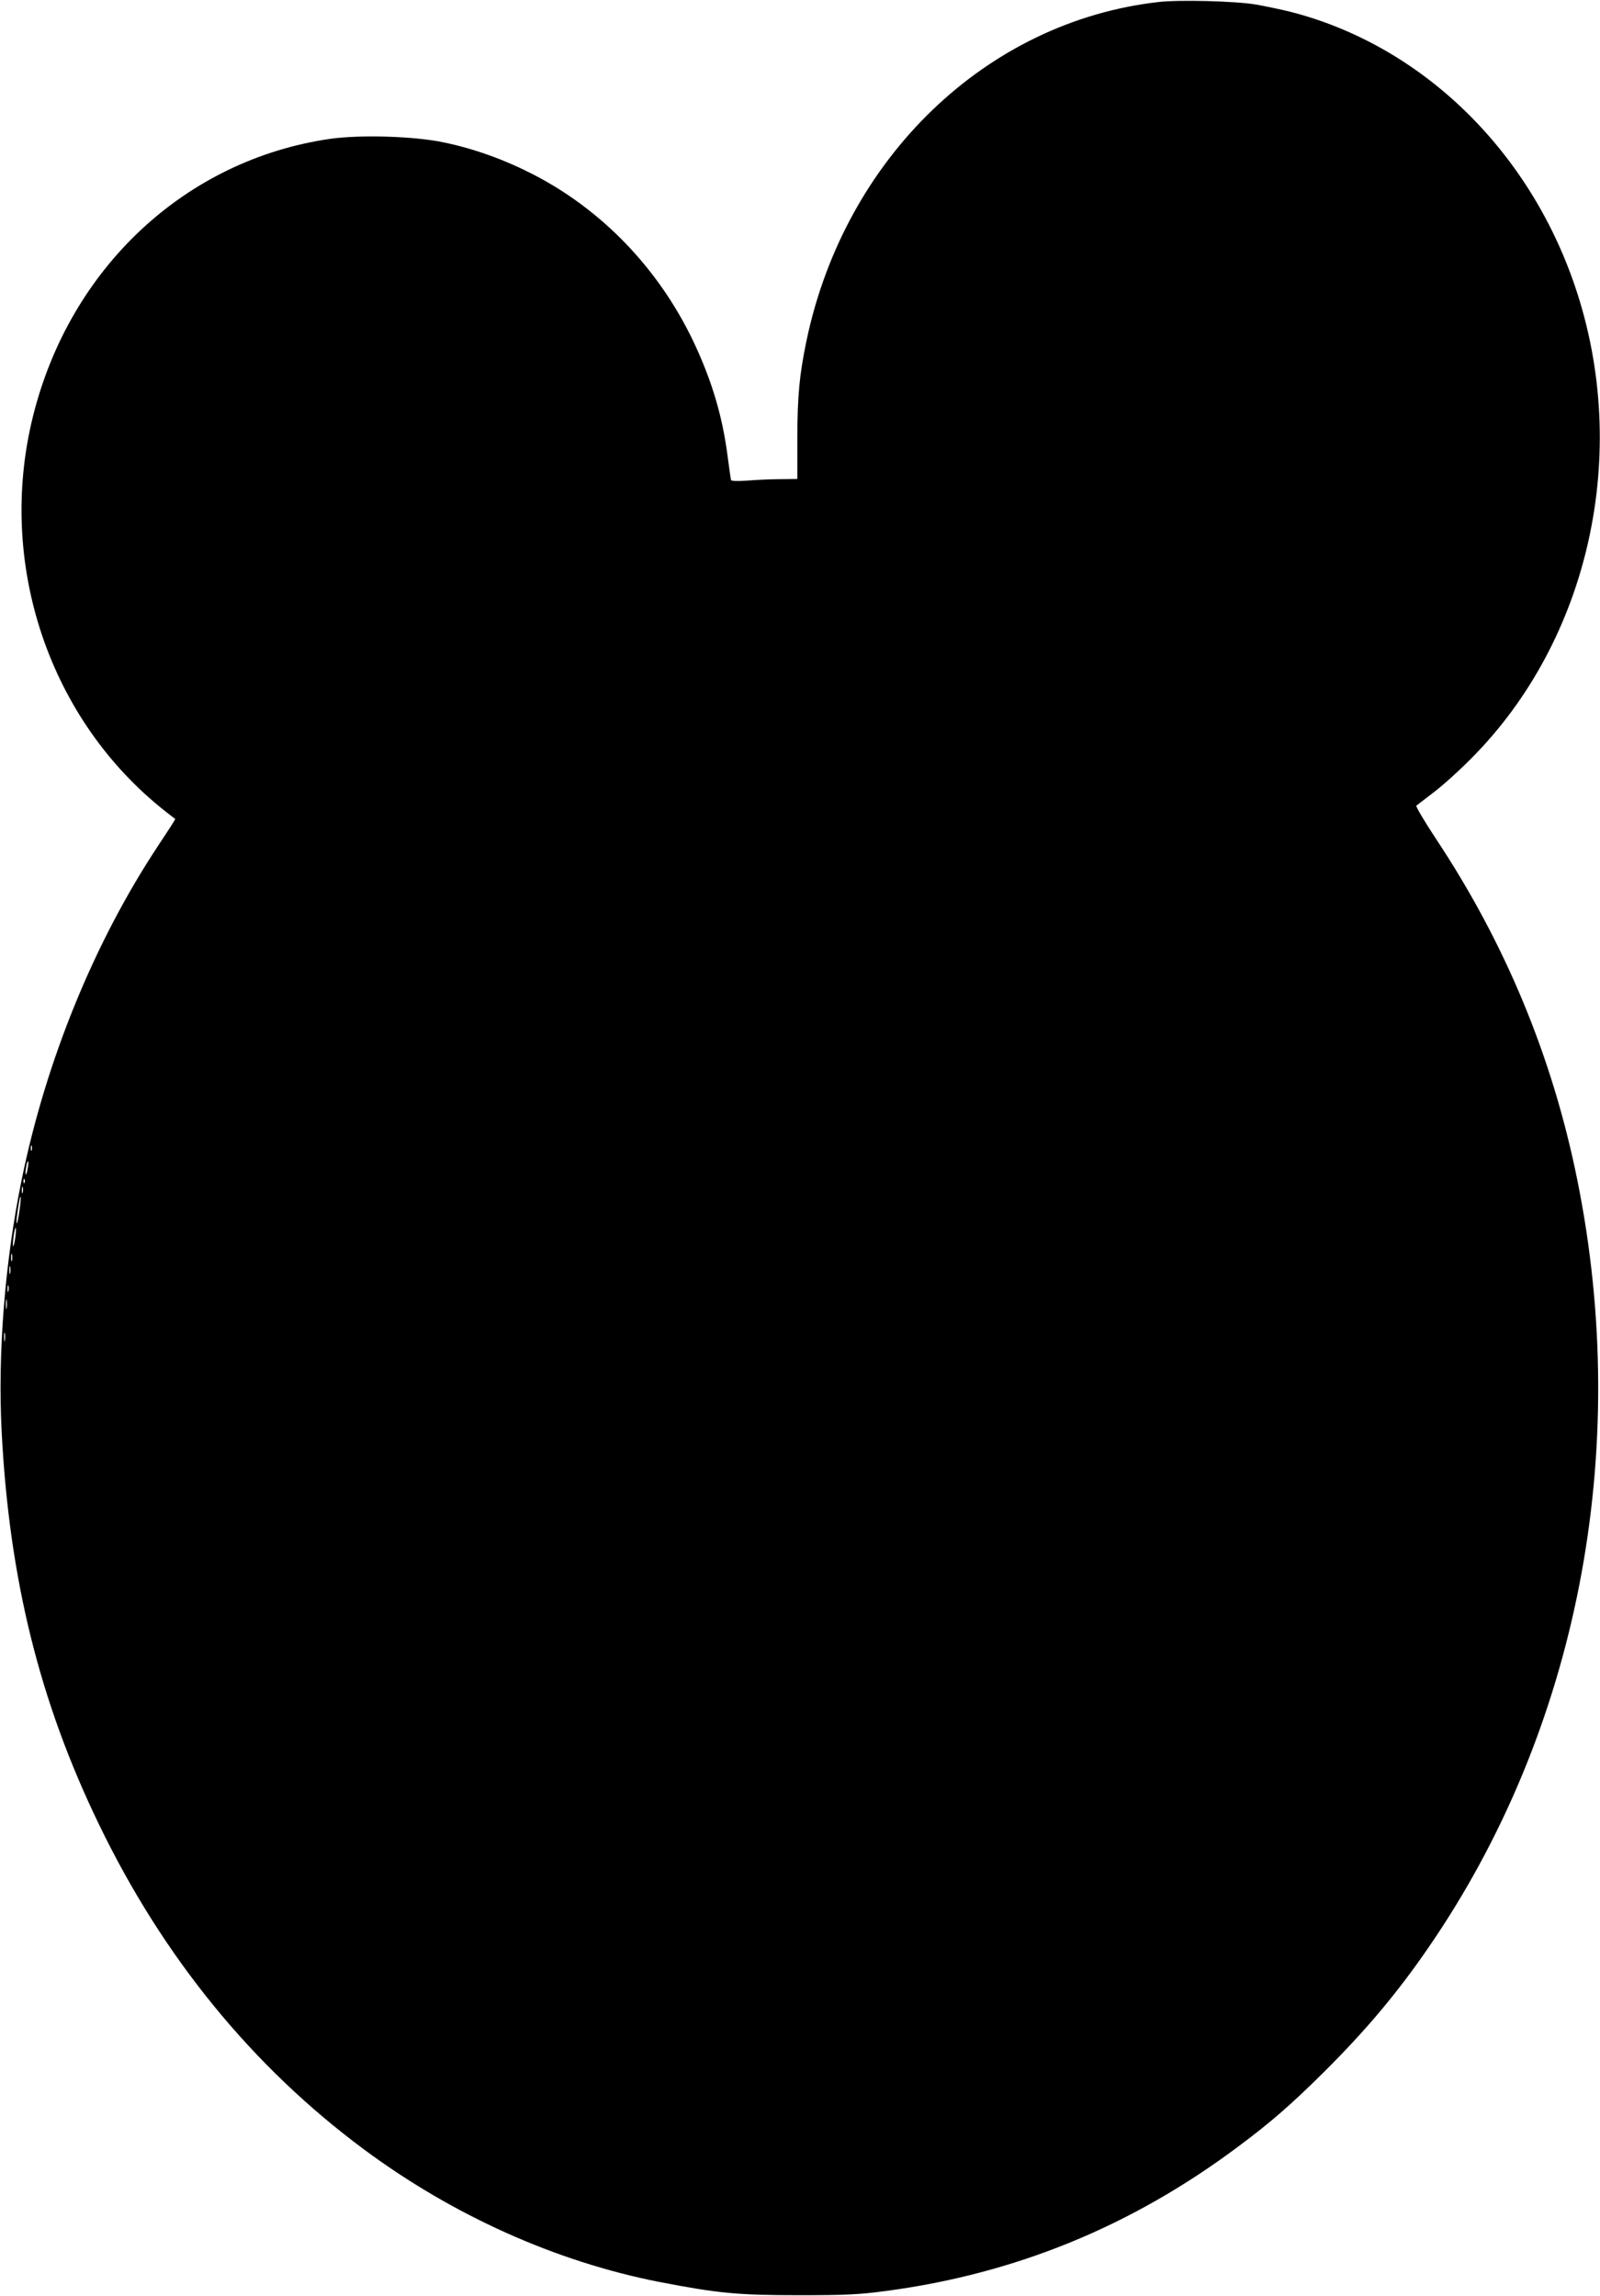  <svg version="1.0" xmlns="http://www.w3.org/2000/svg"
 width="892pt" height="1280pt" viewBox="0 0 892 1280"
 preserveAspectRatio="xMidYMid meet"><g transform="translate(0,1280) scale(0.1,-0.1)"
fill="#000000" stroke="none">
<path d="M6461 12789 c-961 -108 -1751 -868 -1965 -1889 -39 -188 -50 -304
-51 -537 l0 -233 -95 -1 c-52 0 -135 -4 -184 -8 -57 -4 -89 -3 -91 4 -1 5 -10
66 -19 135 -29 224 -89 423 -192 640 -193 403 -508 731 -894 929 -158 81 -326
142 -495 177 -164 35 -465 44 -635 20 -806 -117 -1450 -718 -1656 -1546 -204
-820 89 -1694 741 -2205 28 -22 51 -40 52 -40 2 -1 -40 -66 -92 -144 -359
-541 -629 -1203 -765 -1871 -93 -455 -133 -963 -111 -1396 42 -824 211 -1508
542 -2192 358 -742 856 -1352 1479 -1814 498 -369 1070 -625 1645 -738 331
-64 440 -74 785 -74 259 0 331 4 475 23 727 96 1376 362 1970 807 183 136 301
240 481 419 231 230 406 439 575 685 835 1210 1138 2769 833 4280 -138 686
-402 1323 -791 1908 -63 96 -111 177 -107 181 5 4 50 38 99 76 50 38 142 121
205 185 663 664 894 1710 581 2633 -260 768 -862 1347 -1590 1532 -53 13 -139
31 -191 40 -114 19 -423 27 -539 14z m-6284 -6401 c-3 -7 -5 -2 -5 12 0 14 2
19 5 13 2 -7 2 -19 0 -25z m-23 -102 c-3 -21 -8 -35 -11 -32 -2 2 -1 20 3 40
3 21 8 35 11 32 2 -2 1 -20 -3 -40z m-17 -78 c-3 -8 -6 -5 -6 6 -1 11 2 17 5
13 3 -3 4 -12 1 -19z m-10 -55 c-3 -10 -5 -4 -5 12 0 17 2 24 5 18 2 -7 2 -21
0 -30z m-18 -98 c-5 -38 -12 -71 -15 -74 -6 -6 2 64 13 122 10 55 12 20 2 -48z
m-24 -155 c-4 -28 -9 -49 -12 -47 -2 3 -1 28 3 56 4 28 9 50 11 47 3 -3 2 -28
-2 -56z m-18 -127 c-3 -10 -5 -2 -5 17 0 19 2 27 5 18 2 -10 2 -26 0 -35z
m-10 -70 c-3 -10 -5 -2 -5 17 0 19 2 27 5 18 2 -10 2 -26 0 -35z m-10 -100
c-3 -10 -5 -4 -5 12 0 17 2 24 5 18 2 -7 2 -21 0 -30z m-10 -95 c-2 -13 -4 -3
-4 22 0 25 2 35 4 23 2 -13 2 -33 0 -45z m-10 -180 c-2 -13 -4 -5 -4 17 -1 22
1 32 4 23 2 -10 2 -28 0 -40z"/>
</g>
</svg>

